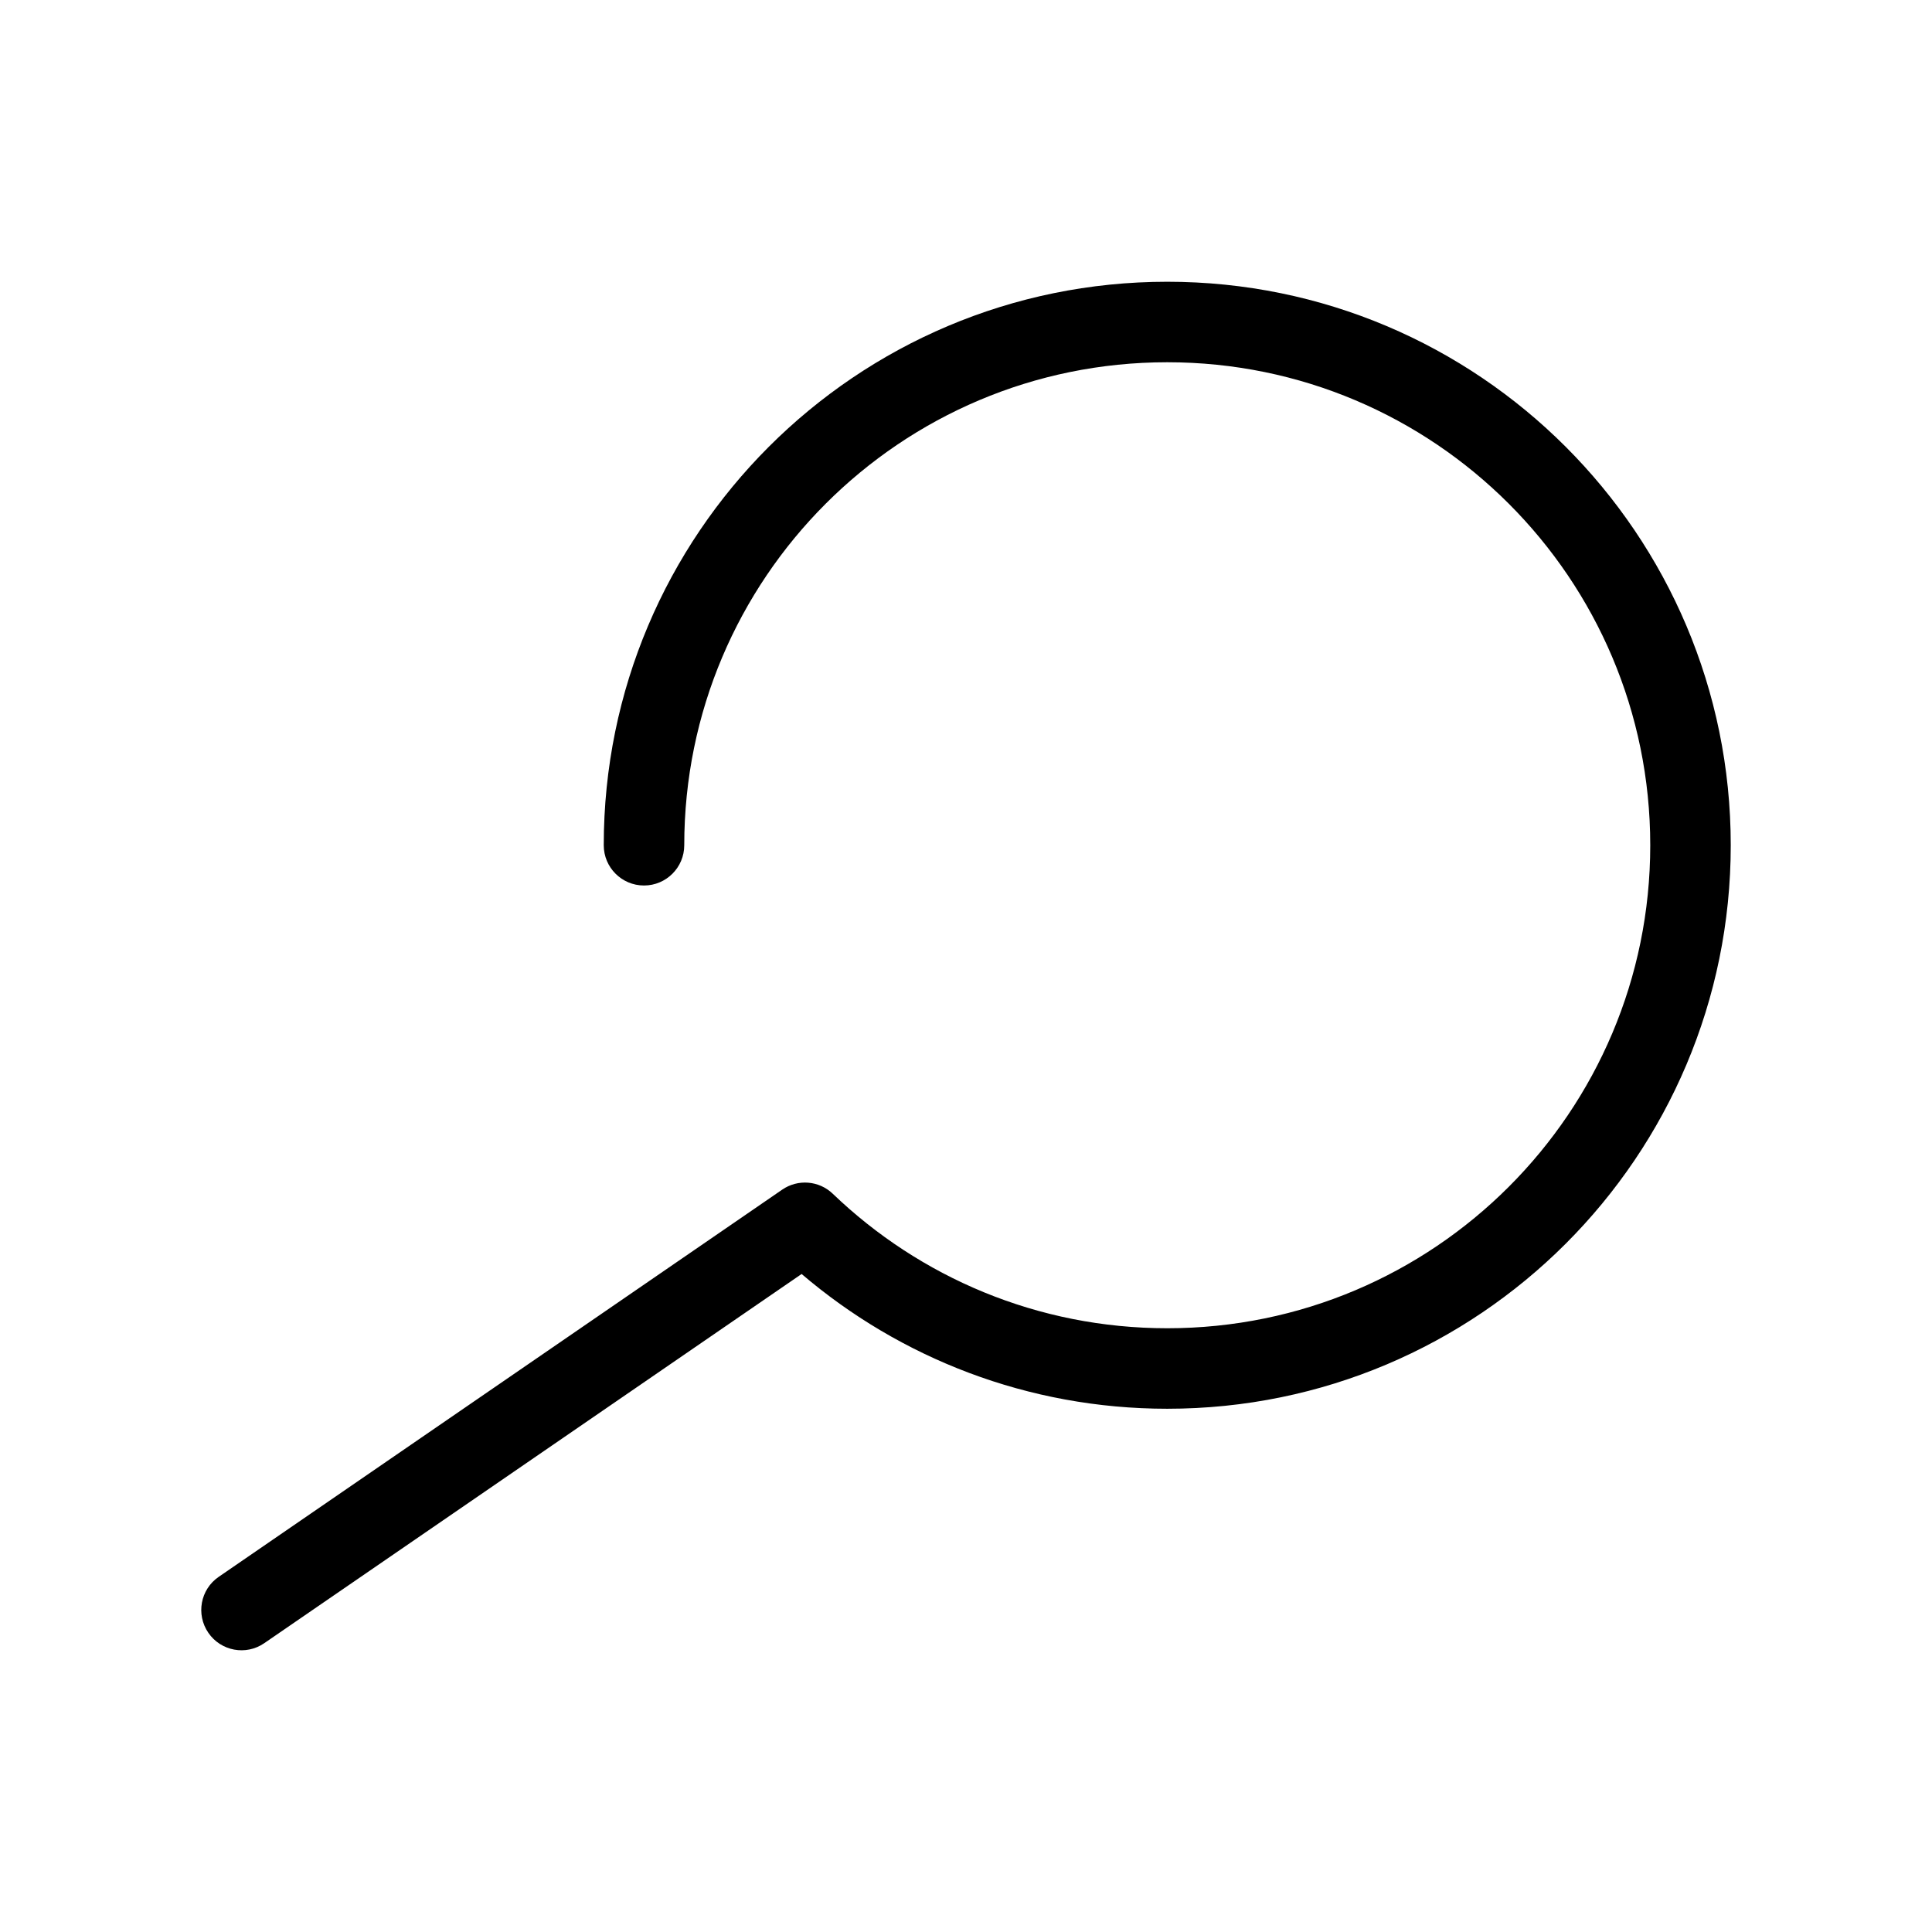<?xml version="1.0" encoding="utf-8"?>
<svg width="800px" height="800px" viewBox="0 0 24 24" fill="none" xmlns="http://www.w3.org/2000/svg">
<path fill-rule="evenodd" clip-rule="evenodd" d="M14.5 4.5C11.186 4.5 8.5 7.186 8.5 10.5C8.5 10.776 8.276 11 8 11C7.724 11 7.5 10.776 7.5 10.5C7.5 6.634 10.634 3.5 14.5 3.5C18.366 3.5 21.5 6.634 21.5 10.5C21.5 14.366 18.366 17.5 14.5 17.5C12.767 17.5 11.18 16.869 9.958 15.826L3.283 20.412C3.056 20.569 2.744 20.511 2.588 20.283C2.432 20.055 2.489 19.744 2.717 19.588L9.717 14.778C9.912 14.644 10.175 14.665 10.346 14.83C11.425 15.865 12.888 16.5 14.5 16.5C17.814 16.5 20.5 13.814 20.5 10.5C20.5 7.186 17.814 4.5 14.5 4.5Z" fill="#000000"/>
</svg>